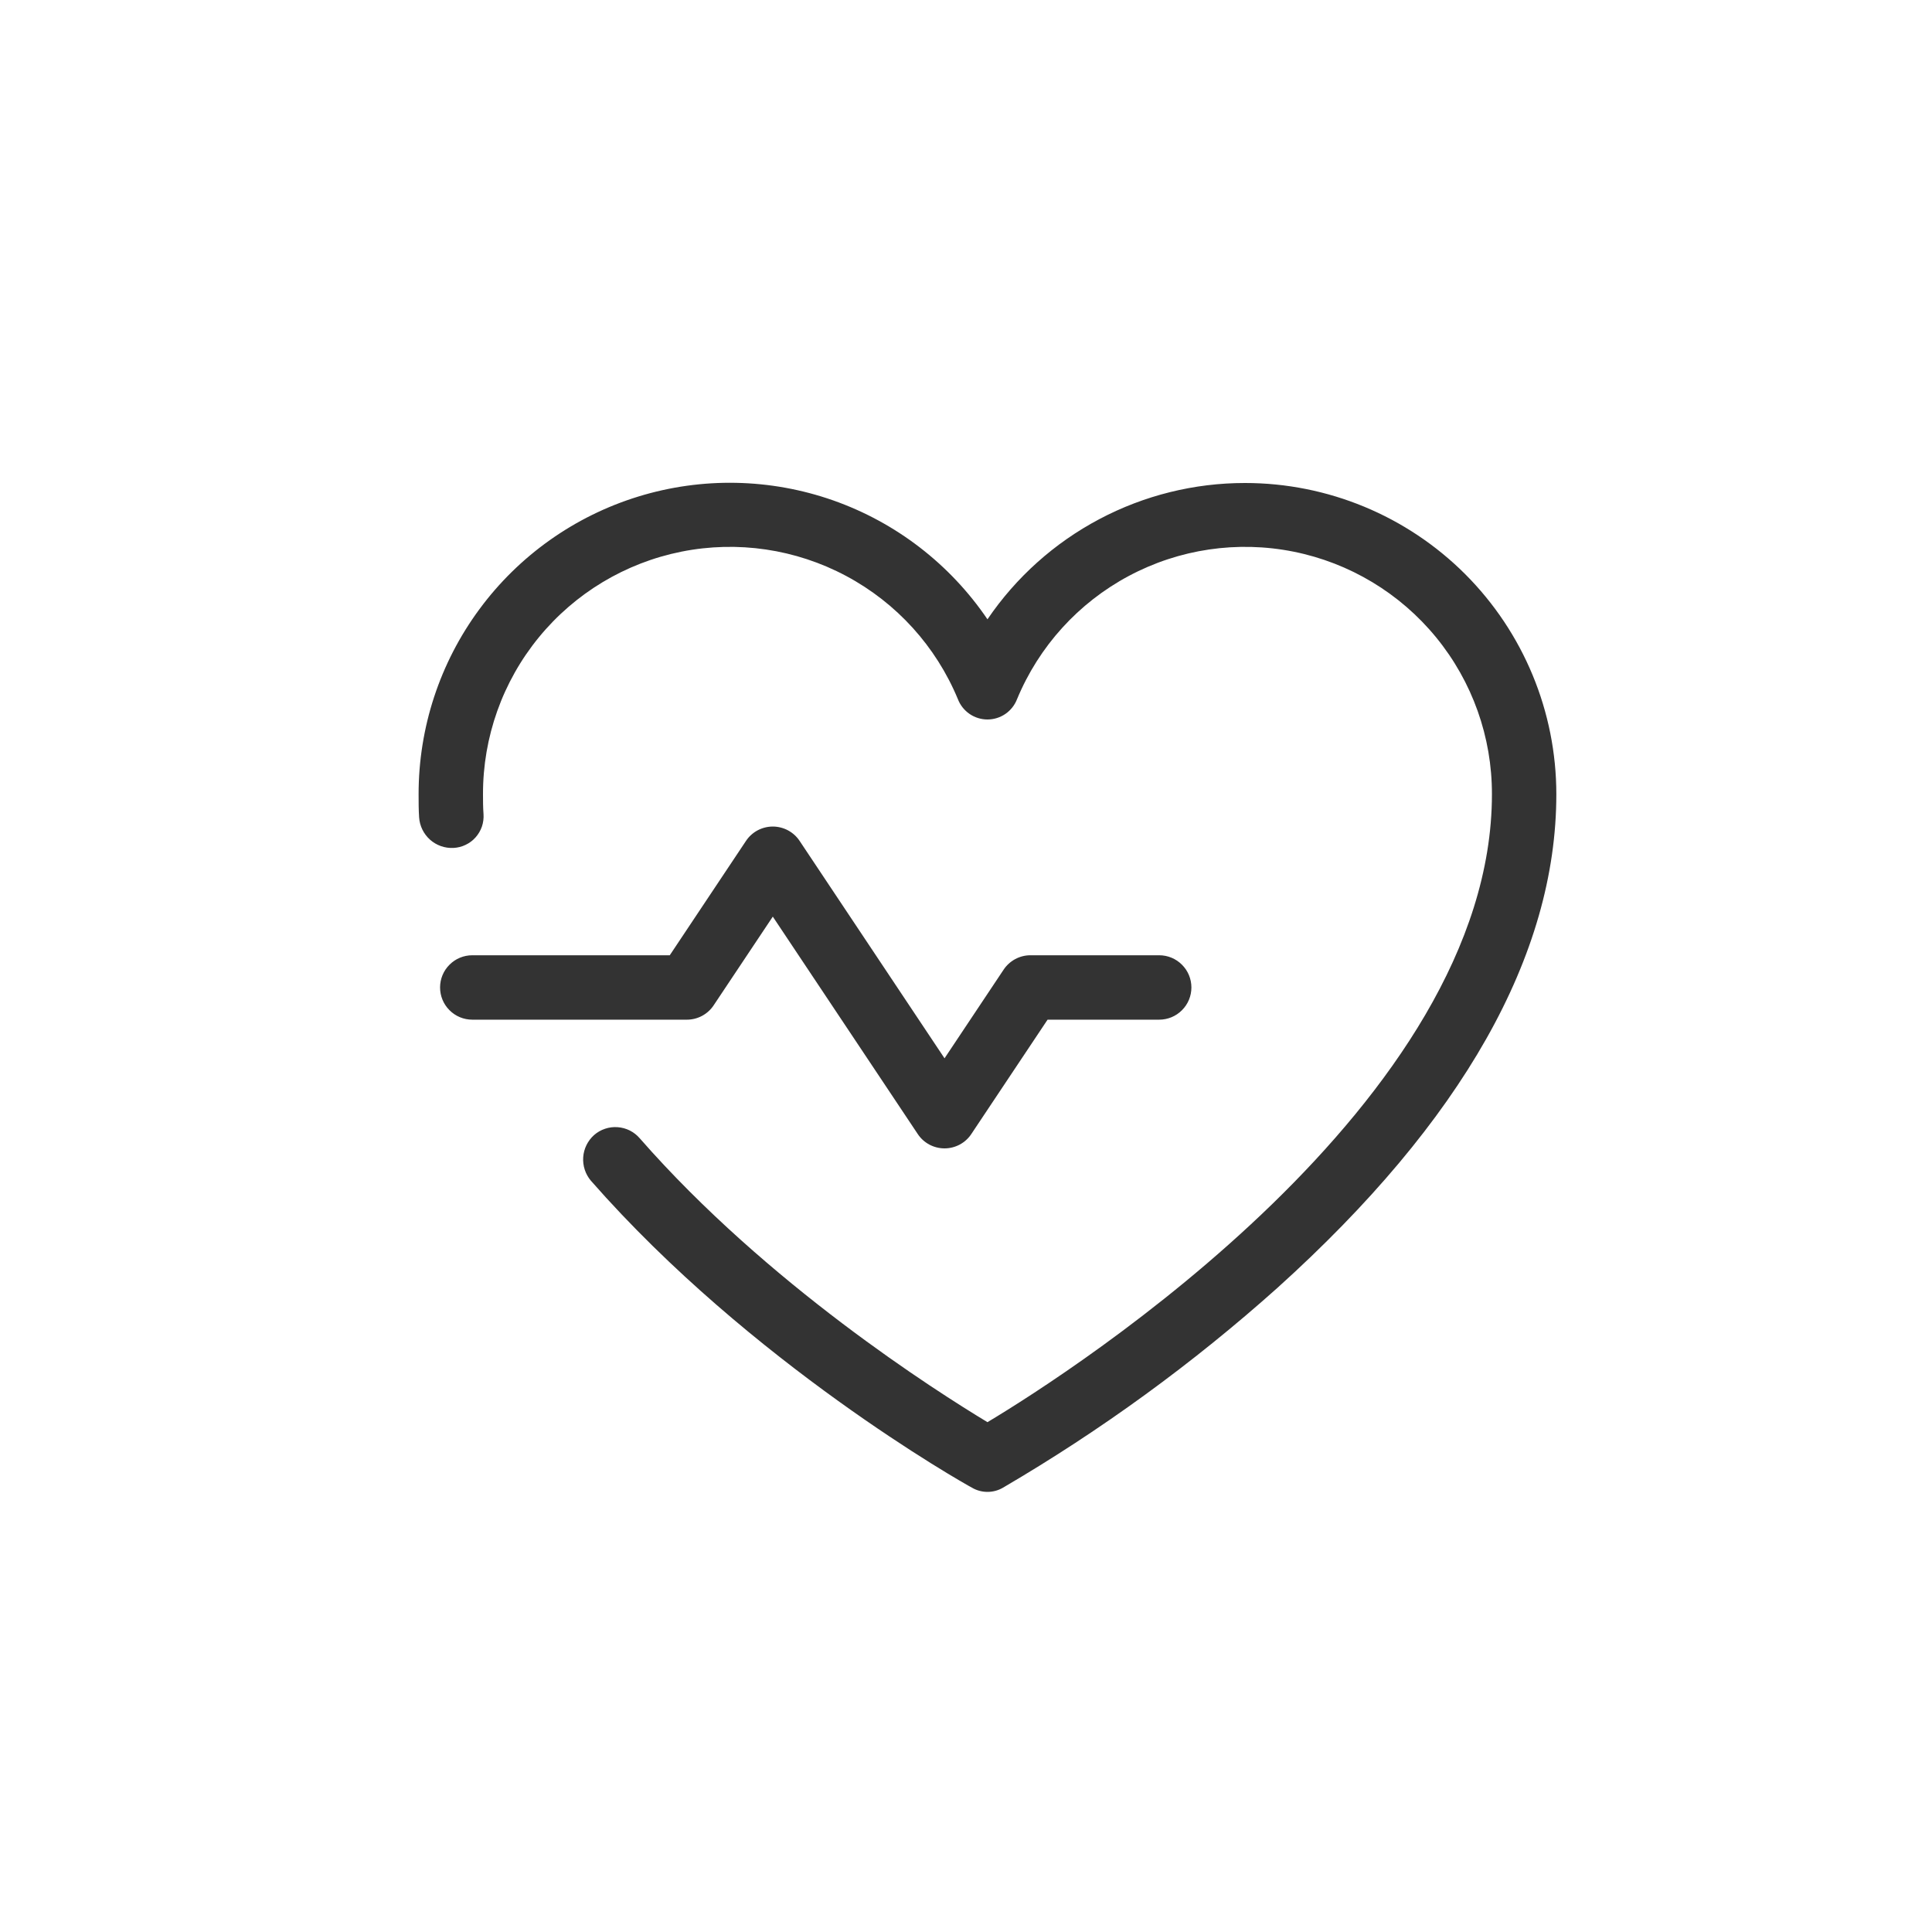 <svg width="45" height="45" viewBox="0 0 45 45" fill="none" xmlns="http://www.w3.org/2000/svg">
<circle cx="22.5" cy="22.5" r="22.5" fill=""/>
<path d="M16 23.75H11C10.801 23.75 10.61 23.671 10.47 23.53C10.329 23.39 10.25 23.199 10.25 23C10.25 22.801 10.329 22.61 10.47 22.47C10.61 22.329 10.801 22.25 11 22.25H15.6L17.375 19.587C17.443 19.484 17.536 19.4 17.645 19.341C17.754 19.283 17.876 19.252 18 19.252C18.124 19.252 18.246 19.283 18.355 19.341C18.464 19.4 18.557 19.484 18.625 19.587L22 24.65L23.375 22.587C23.443 22.484 23.536 22.399 23.645 22.34C23.754 22.281 23.876 22.25 24 22.25H27C27.199 22.25 27.39 22.329 27.53 22.47C27.671 22.61 27.75 22.801 27.75 23C27.75 23.199 27.671 23.39 27.53 23.53C27.39 23.671 27.199 23.75 27 23.75H24.4L22.625 26.412C22.557 26.516 22.464 26.6 22.355 26.659C22.246 26.717 22.124 26.748 22 26.748C21.876 26.748 21.754 26.717 21.645 26.659C21.536 26.6 21.443 26.516 21.375 26.412L18 21.35L16.625 23.412C16.557 23.516 16.464 23.601 16.355 23.66C16.246 23.719 16.124 23.75 16 23.75V23.75ZM29 11.25C27.817 11.249 26.651 11.538 25.605 12.092C24.56 12.645 23.665 13.446 23 14.425C22.129 13.141 20.869 12.17 19.406 11.655C17.942 11.141 16.352 11.109 14.869 11.565C13.386 12.021 12.088 12.941 11.167 14.189C10.245 15.437 9.749 16.948 9.75 18.5C9.75 18.675 9.75 18.862 9.762 19.037C9.775 19.238 9.867 19.424 10.016 19.558C10.166 19.691 10.362 19.76 10.562 19.75C10.661 19.745 10.757 19.721 10.845 19.678C10.934 19.636 11.013 19.577 11.078 19.503C11.143 19.43 11.193 19.344 11.225 19.251C11.256 19.159 11.269 19.06 11.262 18.962C11.25 18.8 11.25 18.65 11.25 18.5C11.247 17.169 11.706 15.877 12.549 14.847C13.392 13.816 14.567 13.11 15.872 12.849C17.178 12.588 18.534 12.788 19.708 13.415C20.883 14.042 21.803 15.057 22.312 16.287C22.366 16.426 22.461 16.545 22.583 16.629C22.706 16.713 22.851 16.758 23 16.758C23.149 16.758 23.294 16.713 23.417 16.629C23.539 16.545 23.634 16.426 23.688 16.287C24.197 15.057 25.117 14.042 26.292 13.415C27.466 12.788 28.822 12.588 30.128 12.849C31.433 13.11 32.608 13.816 33.451 14.847C34.294 15.877 34.753 17.169 34.75 18.5C34.75 25.662 25.025 31.912 23 33.125C21.8 32.4 17.875 29.912 14.9 26.512C14.835 26.437 14.757 26.376 14.668 26.331C14.58 26.287 14.483 26.261 14.384 26.254C14.286 26.247 14.186 26.259 14.093 26.291C13.999 26.322 13.912 26.372 13.838 26.437C13.689 26.57 13.598 26.755 13.584 26.953C13.57 27.152 13.634 27.348 13.762 27.5C17.488 31.75 22.425 34.537 22.637 34.65C22.747 34.715 22.872 34.749 23 34.749C23.128 34.749 23.253 34.715 23.363 34.65C25.642 33.317 27.782 31.76 29.75 30C34.062 26.112 36.25 22.25 36.25 18.5C36.25 16.577 35.486 14.733 34.127 13.373C32.767 12.014 30.923 11.25 29 11.25V11.25Z" fill="#333333"/>
</svg>
